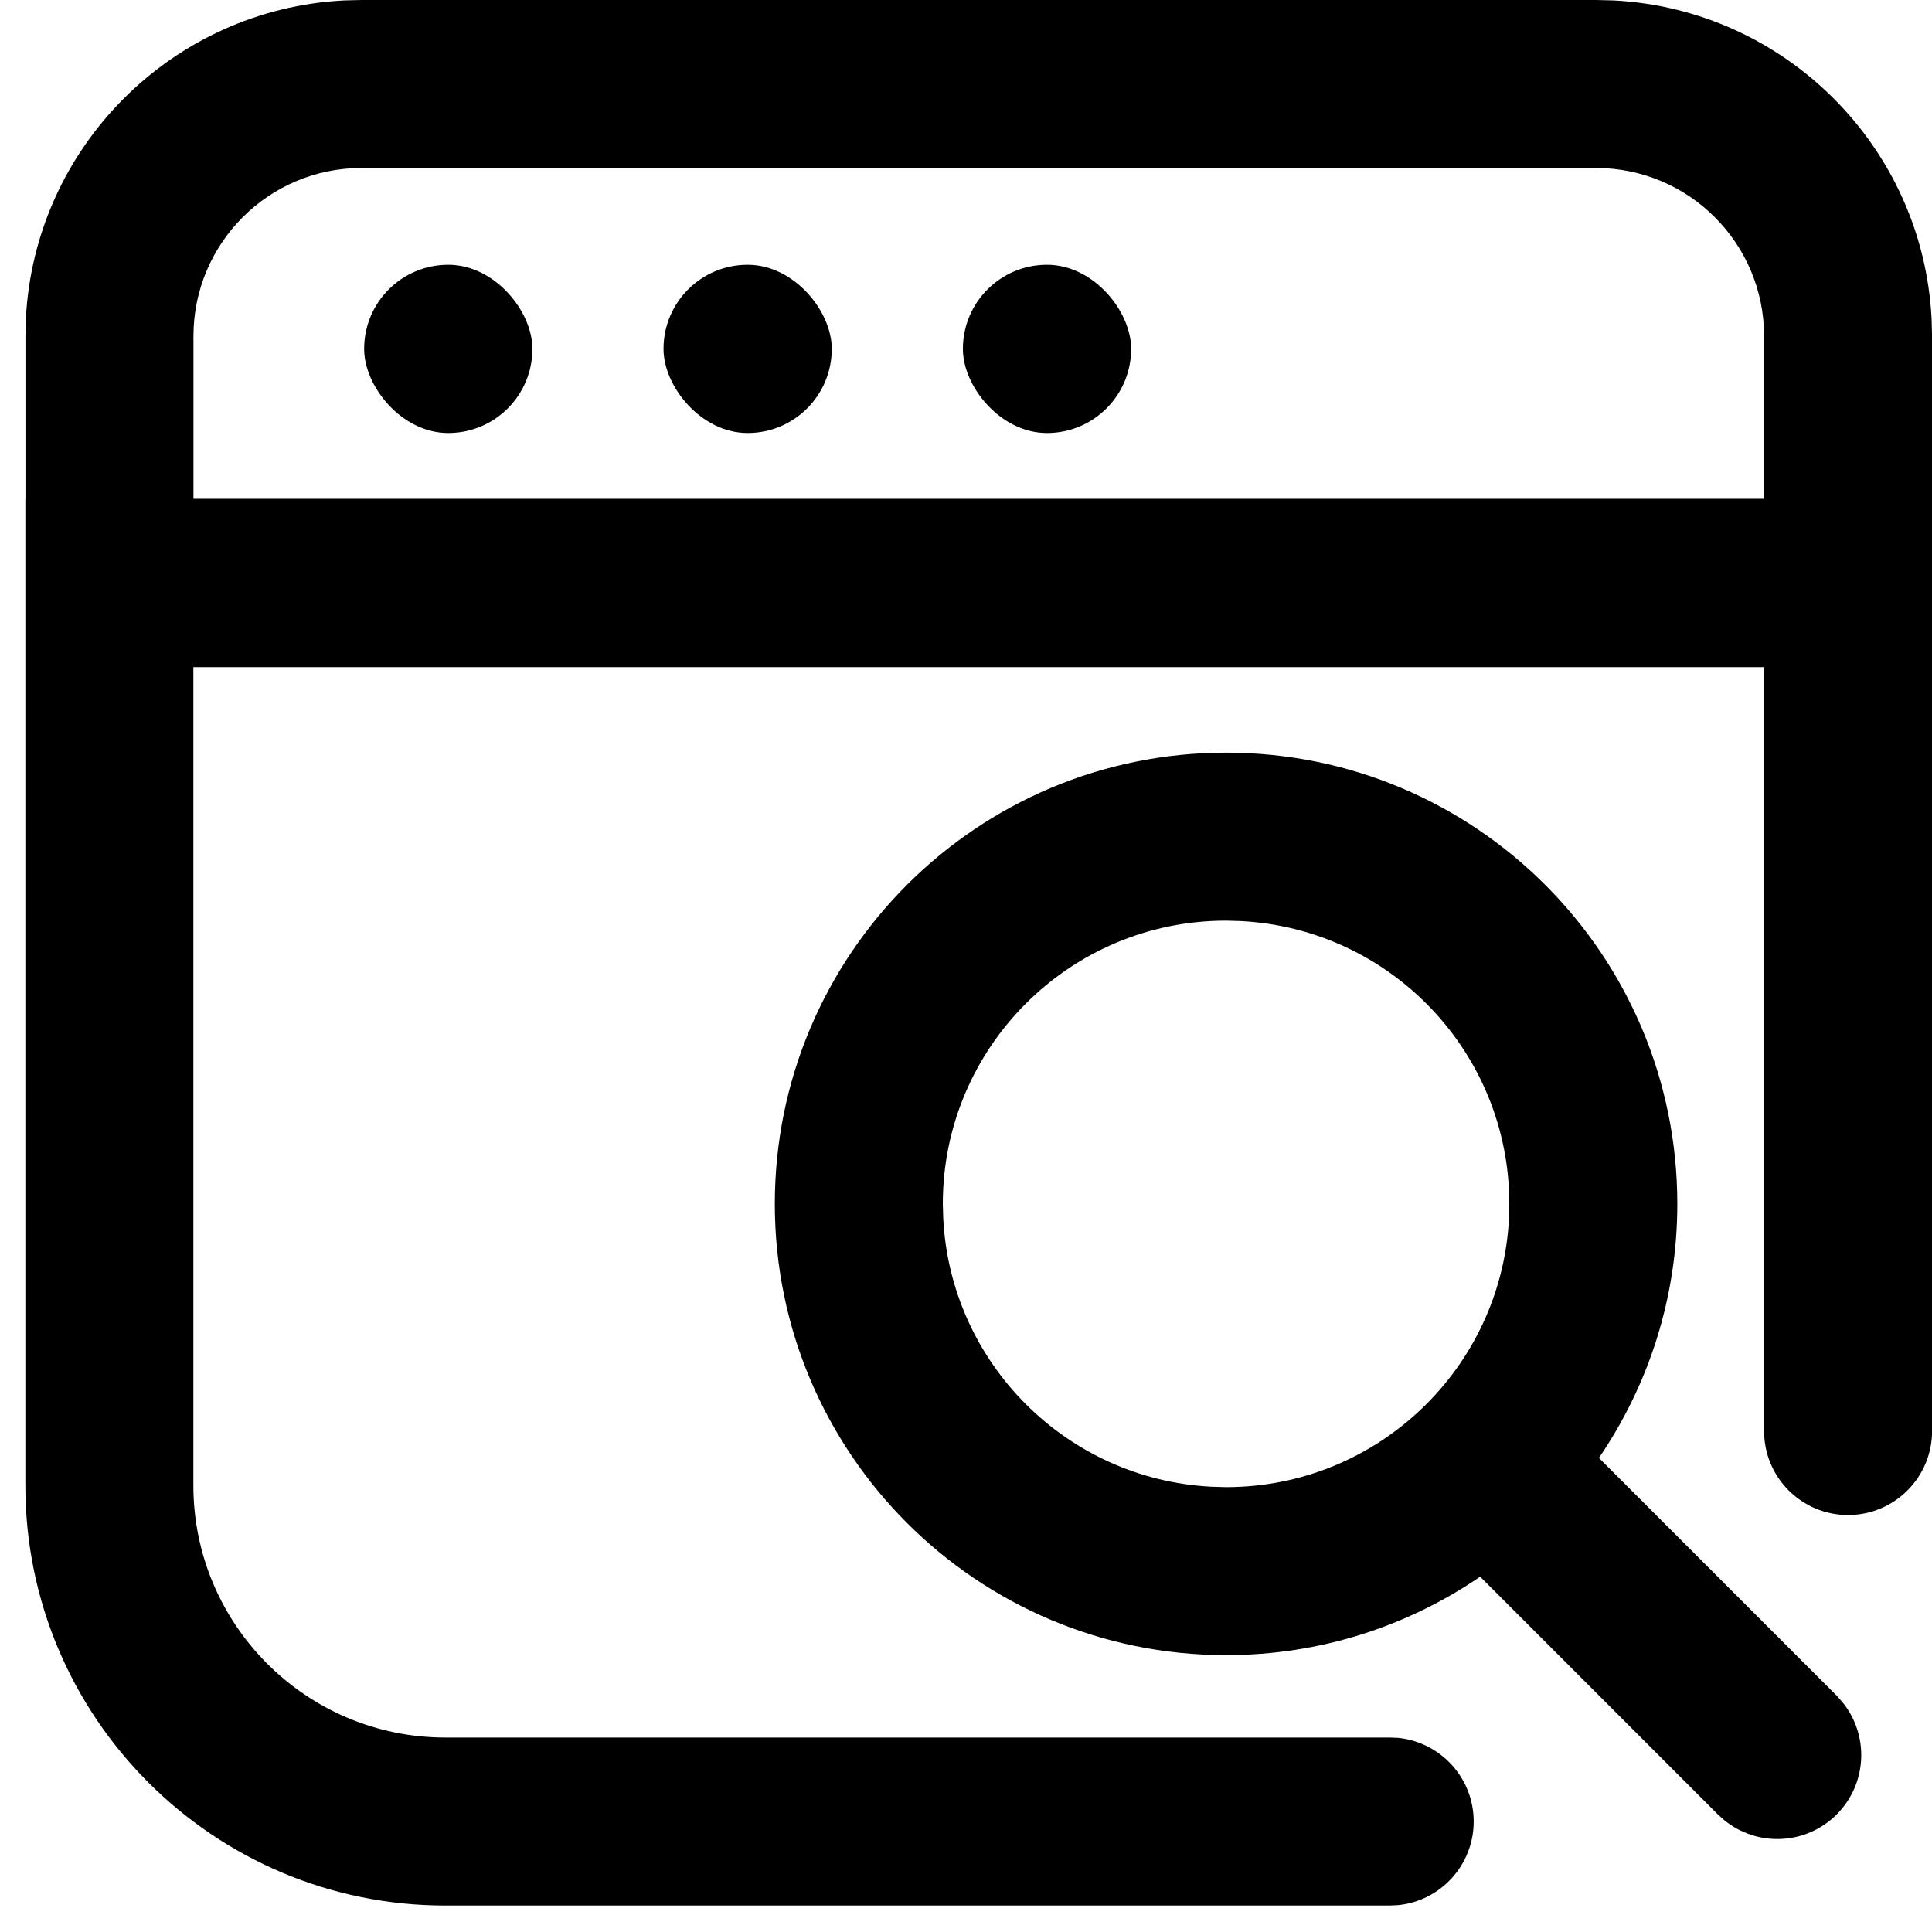 <svg width="23" height="23" viewBox="0 0 23 23" fill="none" xmlns="http://www.w3.org/2000/svg">
<g clip-path="url(#clip0_1360_1138)">
<path d="M19.001 6.10352e-05L19.207 0.005C21.252 0.109 22.891 1.749 22.995 3.794L23.001 4V17.036C23.001 17.588 22.553 18.036 22.001 18.036C21.448 18.036 21.001 17.588 21.001 17.036V7.942H2.302V17.685C2.303 19.341 3.646 20.685 5.302 20.685H16.544L16.646 20.689C17.151 20.741 17.544 21.167 17.544 21.685C17.544 22.202 17.151 22.629 16.646 22.68L16.544 22.685H5.302C2.541 22.685 0.302 20.446 0.302 17.685V5.938H0.303V4L0.308 3.794C0.412 1.749 2.052 0.109 4.097 0.005L4.303 6.10352e-05H19.001ZM4.303 2C3.199 2 2.304 2.896 2.303 4V5.938H21.001V4C21 2.896 20.105 2 19.001 2H4.303Z" fill="black"/>
<path d="M17.968 14.332C17.968 12.528 16.552 11.055 14.77 10.965L14.596 10.96C12.734 10.96 11.224 12.47 11.224 14.332L11.229 14.506C11.317 16.23 12.699 17.612 14.423 17.699L14.596 17.704C16.4 17.704 17.873 16.287 17.964 14.506L17.968 14.332ZM19.968 14.332C19.968 15.454 19.623 16.495 19.035 17.356L21.865 20.186L21.933 20.263C22.254 20.655 22.231 21.235 21.865 21.601C21.499 21.967 20.92 21.989 20.527 21.669L20.451 21.601L17.621 18.77C16.759 19.359 15.718 19.704 14.596 19.704C11.63 19.704 9.224 17.299 9.224 14.332C9.224 11.365 11.63 8.96 14.596 8.96C17.563 8.96 19.968 11.365 19.968 14.332Z" fill="black"/>
<rect x="4.335" y="3.152" width="2.003" height="2.003" rx="1.001" fill="black"/>
<rect x="7.899" y="3.152" width="2.003" height="2.003" rx="1.001" fill="black"/>
<rect x="11.463" y="3.152" width="2.003" height="2.003" rx="1.001" fill="black"/>
</g>
<defs>
<clipPath id="clip0_1360_1138">
<rect width="23" height="23" fill="white"/>
</clipPath>
</defs>
</svg>
